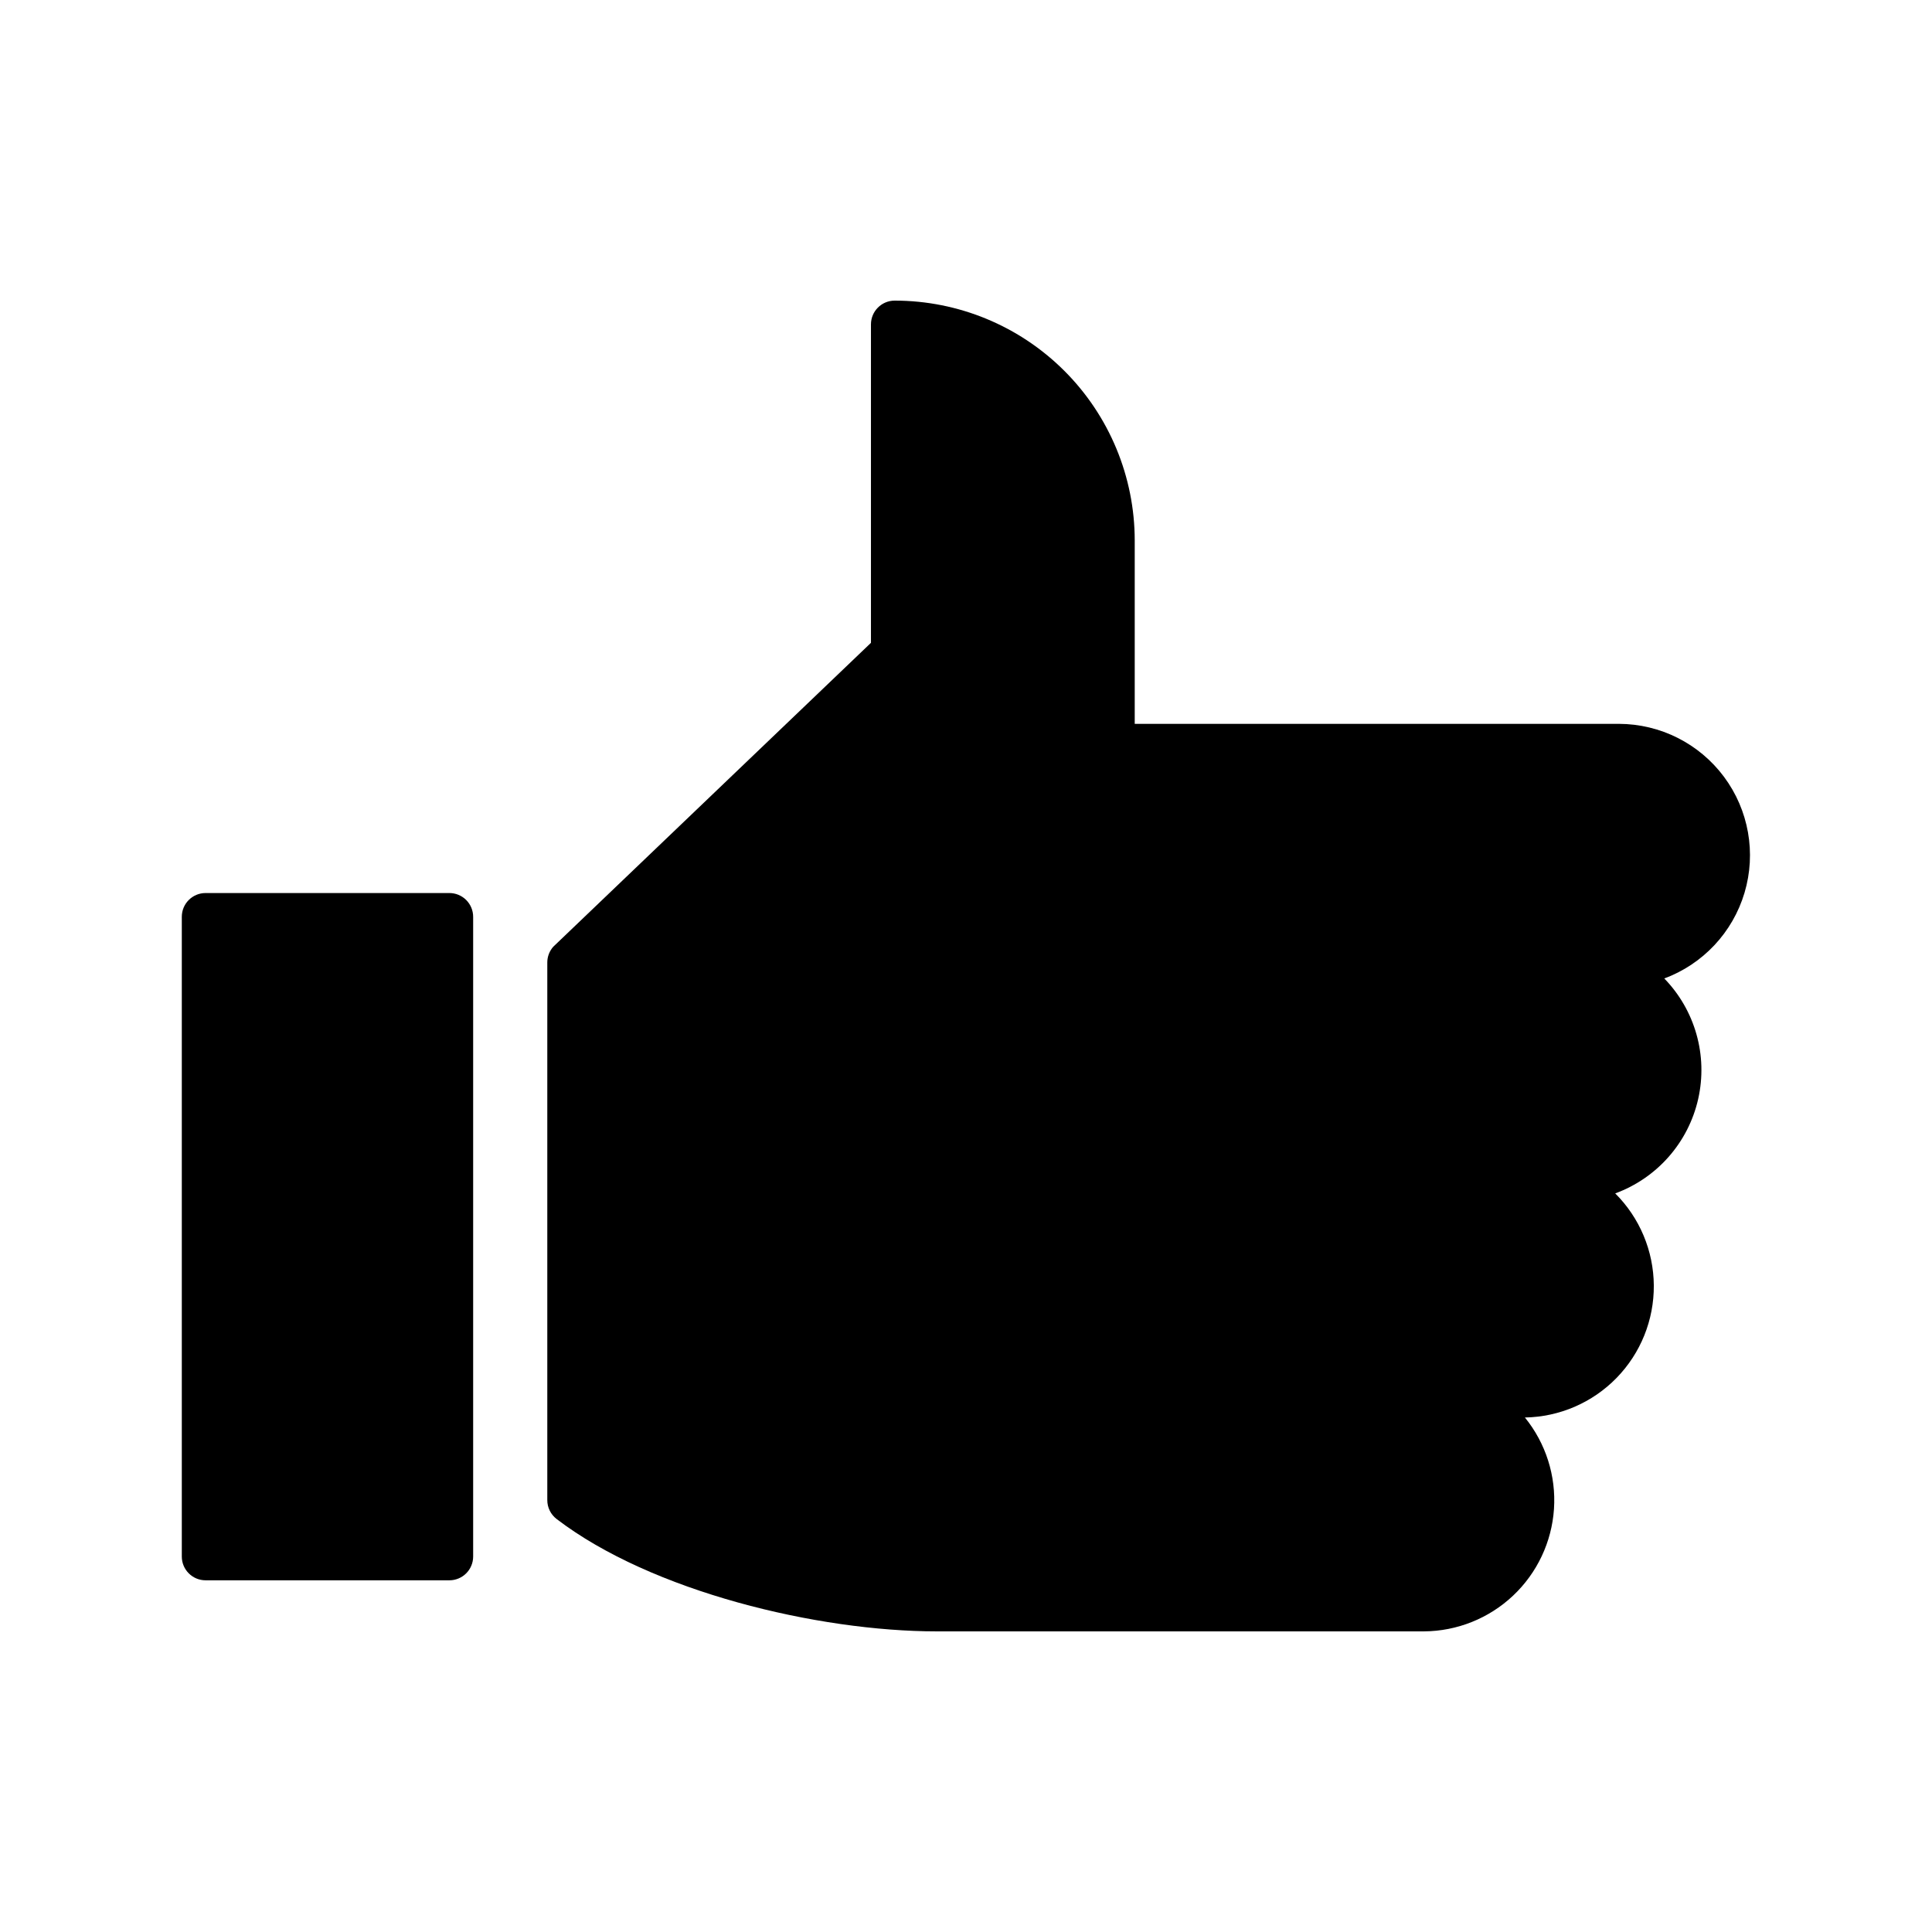 <?xml version="1.0" encoding="UTF-8"?>
<!-- The Best Svg Icon site in the world: iconSvg.co, Visit us! https://iconsvg.co -->
<svg fill="#000000" width="800px" height="800px" version="1.1" viewBox="144 144 512 512" xmlns="http://www.w3.org/2000/svg">
 <g>
  <path d="m269.39 386.96v169.54c0 1.668-0.664 3.269-1.844 4.453-1.184 1.18-2.785 1.844-4.453 1.844h-64.613c-3.481 0-6.301-2.82-6.301-6.297v-169.54c0-3.477 2.82-6.297 6.301-6.297h64.613c1.668 0 3.269 0.664 4.453 1.844 1.18 1.184 1.844 2.785 1.844 4.453z"/>
  <path d="m584.96 403.21c8.266 8.449 11.684 20.512 9.074 32.043-2.609 11.527-10.887 20.945-21.984 25.012 6.488 6.465 10.164 15.227 10.227 24.383 0.066 9.16-3.484 17.973-9.883 24.527-6.394 6.555-15.121 10.32-24.277 10.477 5.535 6.816 8.289 15.477 7.703 24.234-0.586 8.762-4.465 16.977-10.859 22.996-6.394 6.019-14.828 9.395-23.605 9.449h-129.1c-31.488 0-75.57-10.516-100.76-29.789-1.562-1.203-2.473-3.066-2.457-5.035v-142.45c0-1.531 0.562-3.008 1.574-4.156l84.199-80.547v-84.391c0-3.477 2.82-6.297 6.297-6.297 16.859 0 33.027 6.695 44.953 18.609 11.926 11.914 18.637 28.078 18.652 44.934v48.617h128.28c10.988 0.02 21.32 5.219 27.879 14.031 6.559 8.809 8.578 20.199 5.445 30.727-3.133 10.527-11.047 18.961-21.355 22.754z"/>
 </g>
</svg>